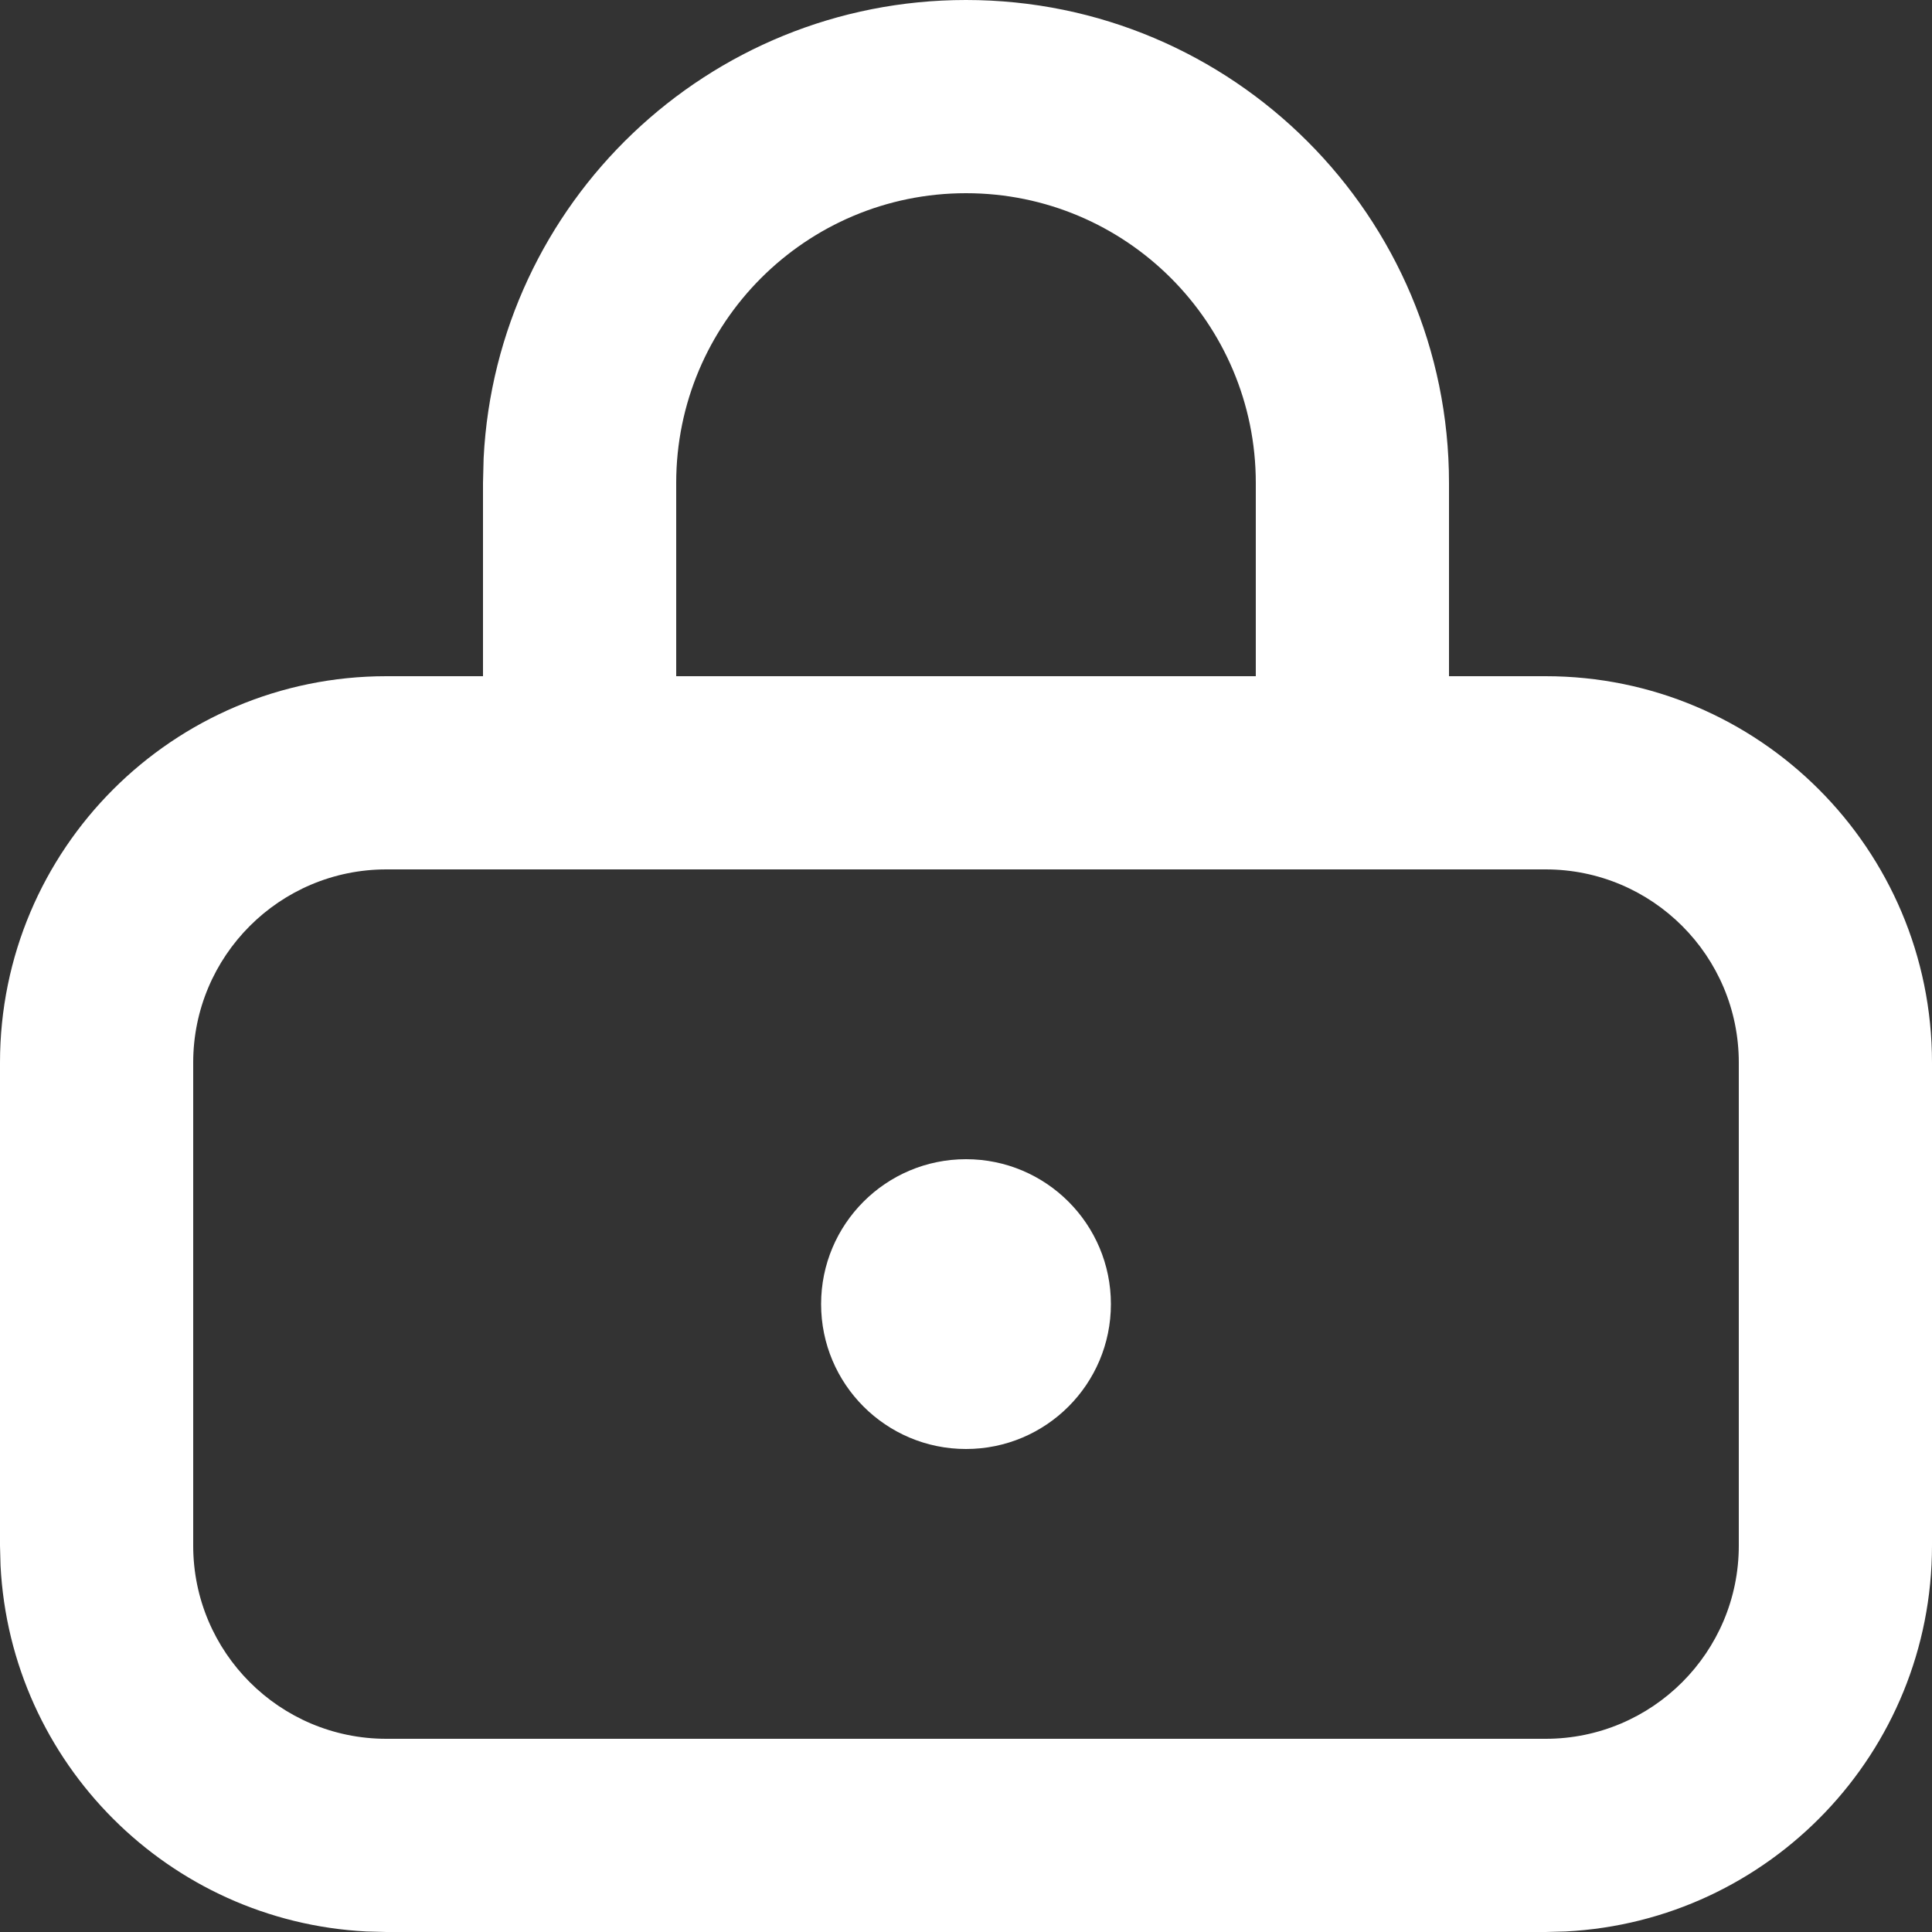 <svg width="40" height="40" viewBox="0 0 40 40" fill="none" xmlns="http://www.w3.org/2000/svg">
<rect x="0" y="0" width="40" height="40" fill="#333333" stroke="none"/>
<path d="M20 -4.37114e-07C25.523 -1.95703e-07 30 4.477 30 10L30 18L10 18L10 10L14 10L14 14L26 14L26 10C26 6.686 23.314 4 20 4C16.686 4 14 6.686 14 10L10 10L10.013 9.485C10.28 4.202 14.65 -6.70981e-07 20 -4.37114e-07Z" fill="white"/>
<path d="M32 36V40H8V36H32ZM36 32V22C36 19.791 34.209 18 32 18H8C5.791 18 4 19.791 4 22V32C4 34.209 5.791 36 8 36V40L7.588 39.989C3.498 39.782 0.218 36.502 0.011 32.412L0 32V22C0 17.582 3.582 14 8 14H32C36.418 14 40 17.582 40 22V32C40 36.28 36.639 39.775 32.412 39.989L32 40V36C34.209 36 36 34.209 36 32Z" fill="white"/>
<path d="M23 27C23 28.657 21.657 30 20 30C18.343 30 17 28.657 17 27C17 25.343 18.343 24 20 24C21.657 24 23 25.343 23 27Z" fill="white"/>
</svg>
